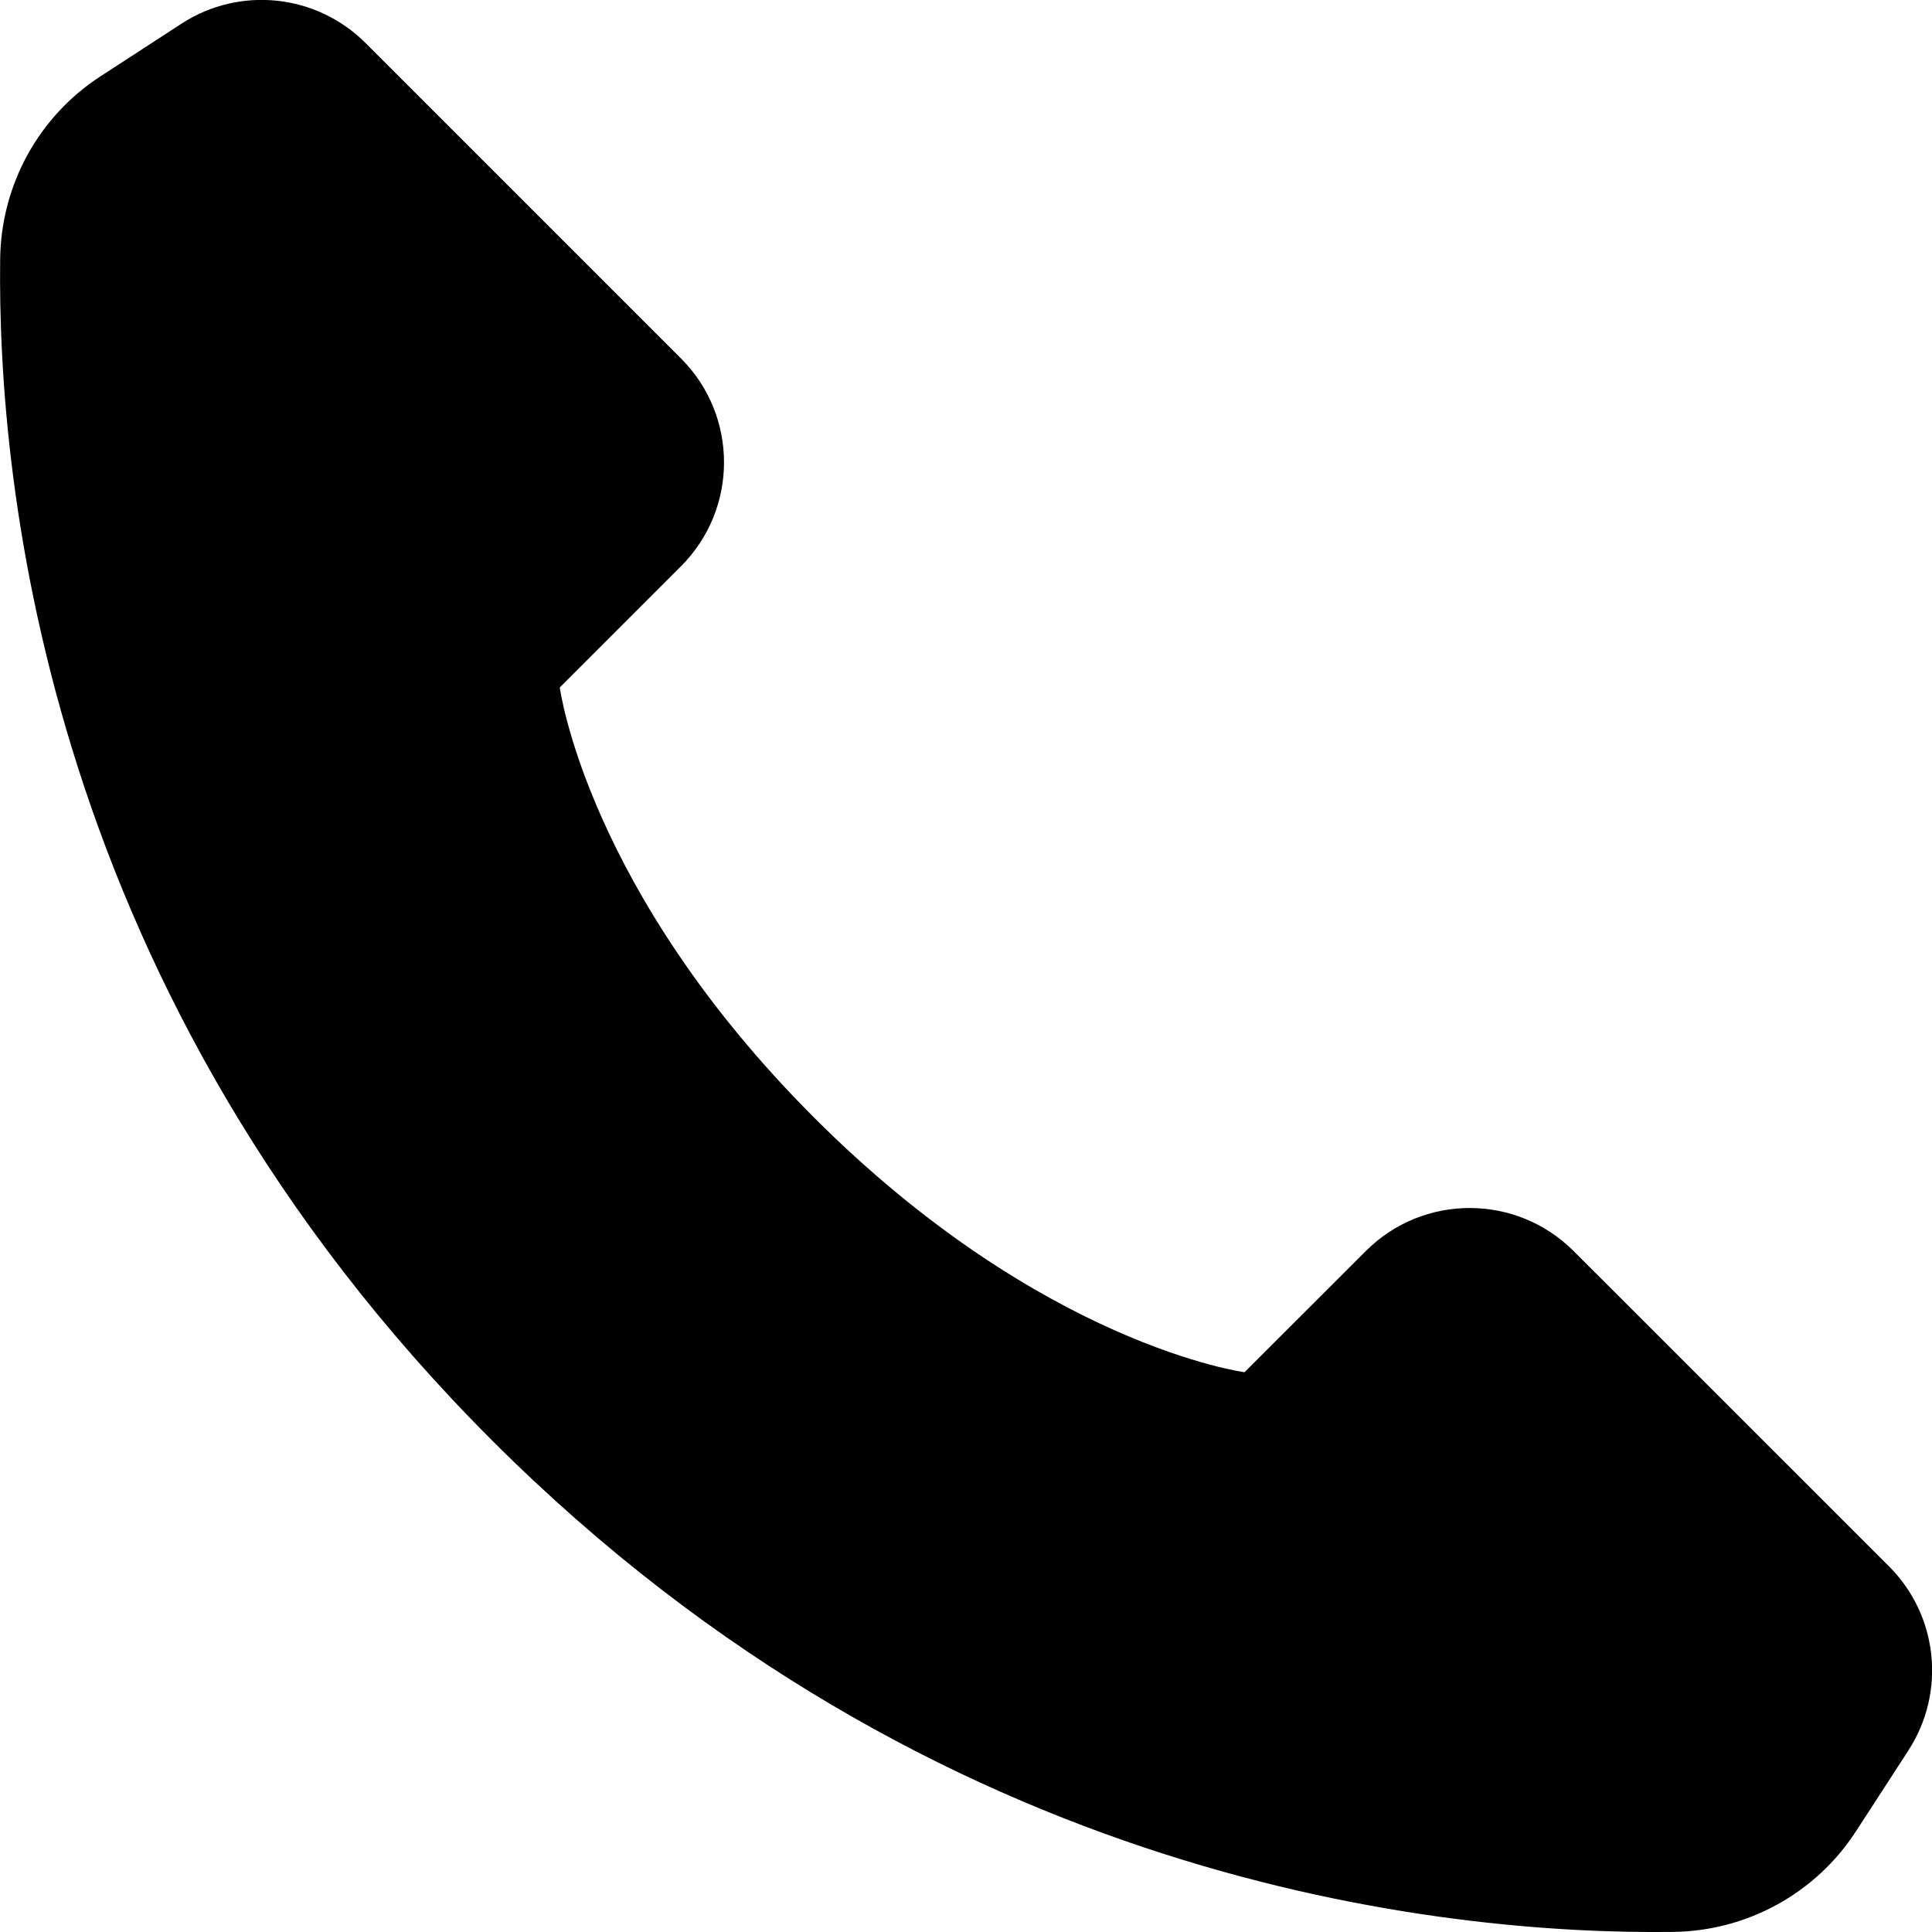 <?xml version="1.0" encoding="UTF-8"?> <svg xmlns="http://www.w3.org/2000/svg" width="23" height="23" viewBox="0 0 23 23" fill="none"><g clip-path="url(#clip0_564_871)"><path d="M22.719 20.839L22.095 21.801C21.617 22.539 20.801 22.987 19.922 22.999C17.2 23.034 11.146 22.436 5.856 17.146C0.565 11.854 -0.033 5.801 0.002 3.079C0.014 2.199 0.461 1.384 1.2 0.906L2.162 0.281C2.855 -0.169 3.767 -0.072 4.352 0.512L8.107 4.267C8.79 4.95 8.79 6.058 8.107 6.741L6.664 8.184C6.664 8.184 6.981 10.595 9.693 13.306C12.405 16.018 14.816 16.336 14.816 16.336L16.259 14.894C16.942 14.21 18.05 14.21 18.734 14.894L22.489 18.648C23.073 19.232 23.169 20.145 22.719 20.838L22.719 20.839Z" fill="black"></path></g><defs><clipPath id="clip0_564_871"><rect width="23" height="23" fill="white"></rect></clipPath></defs></svg> 